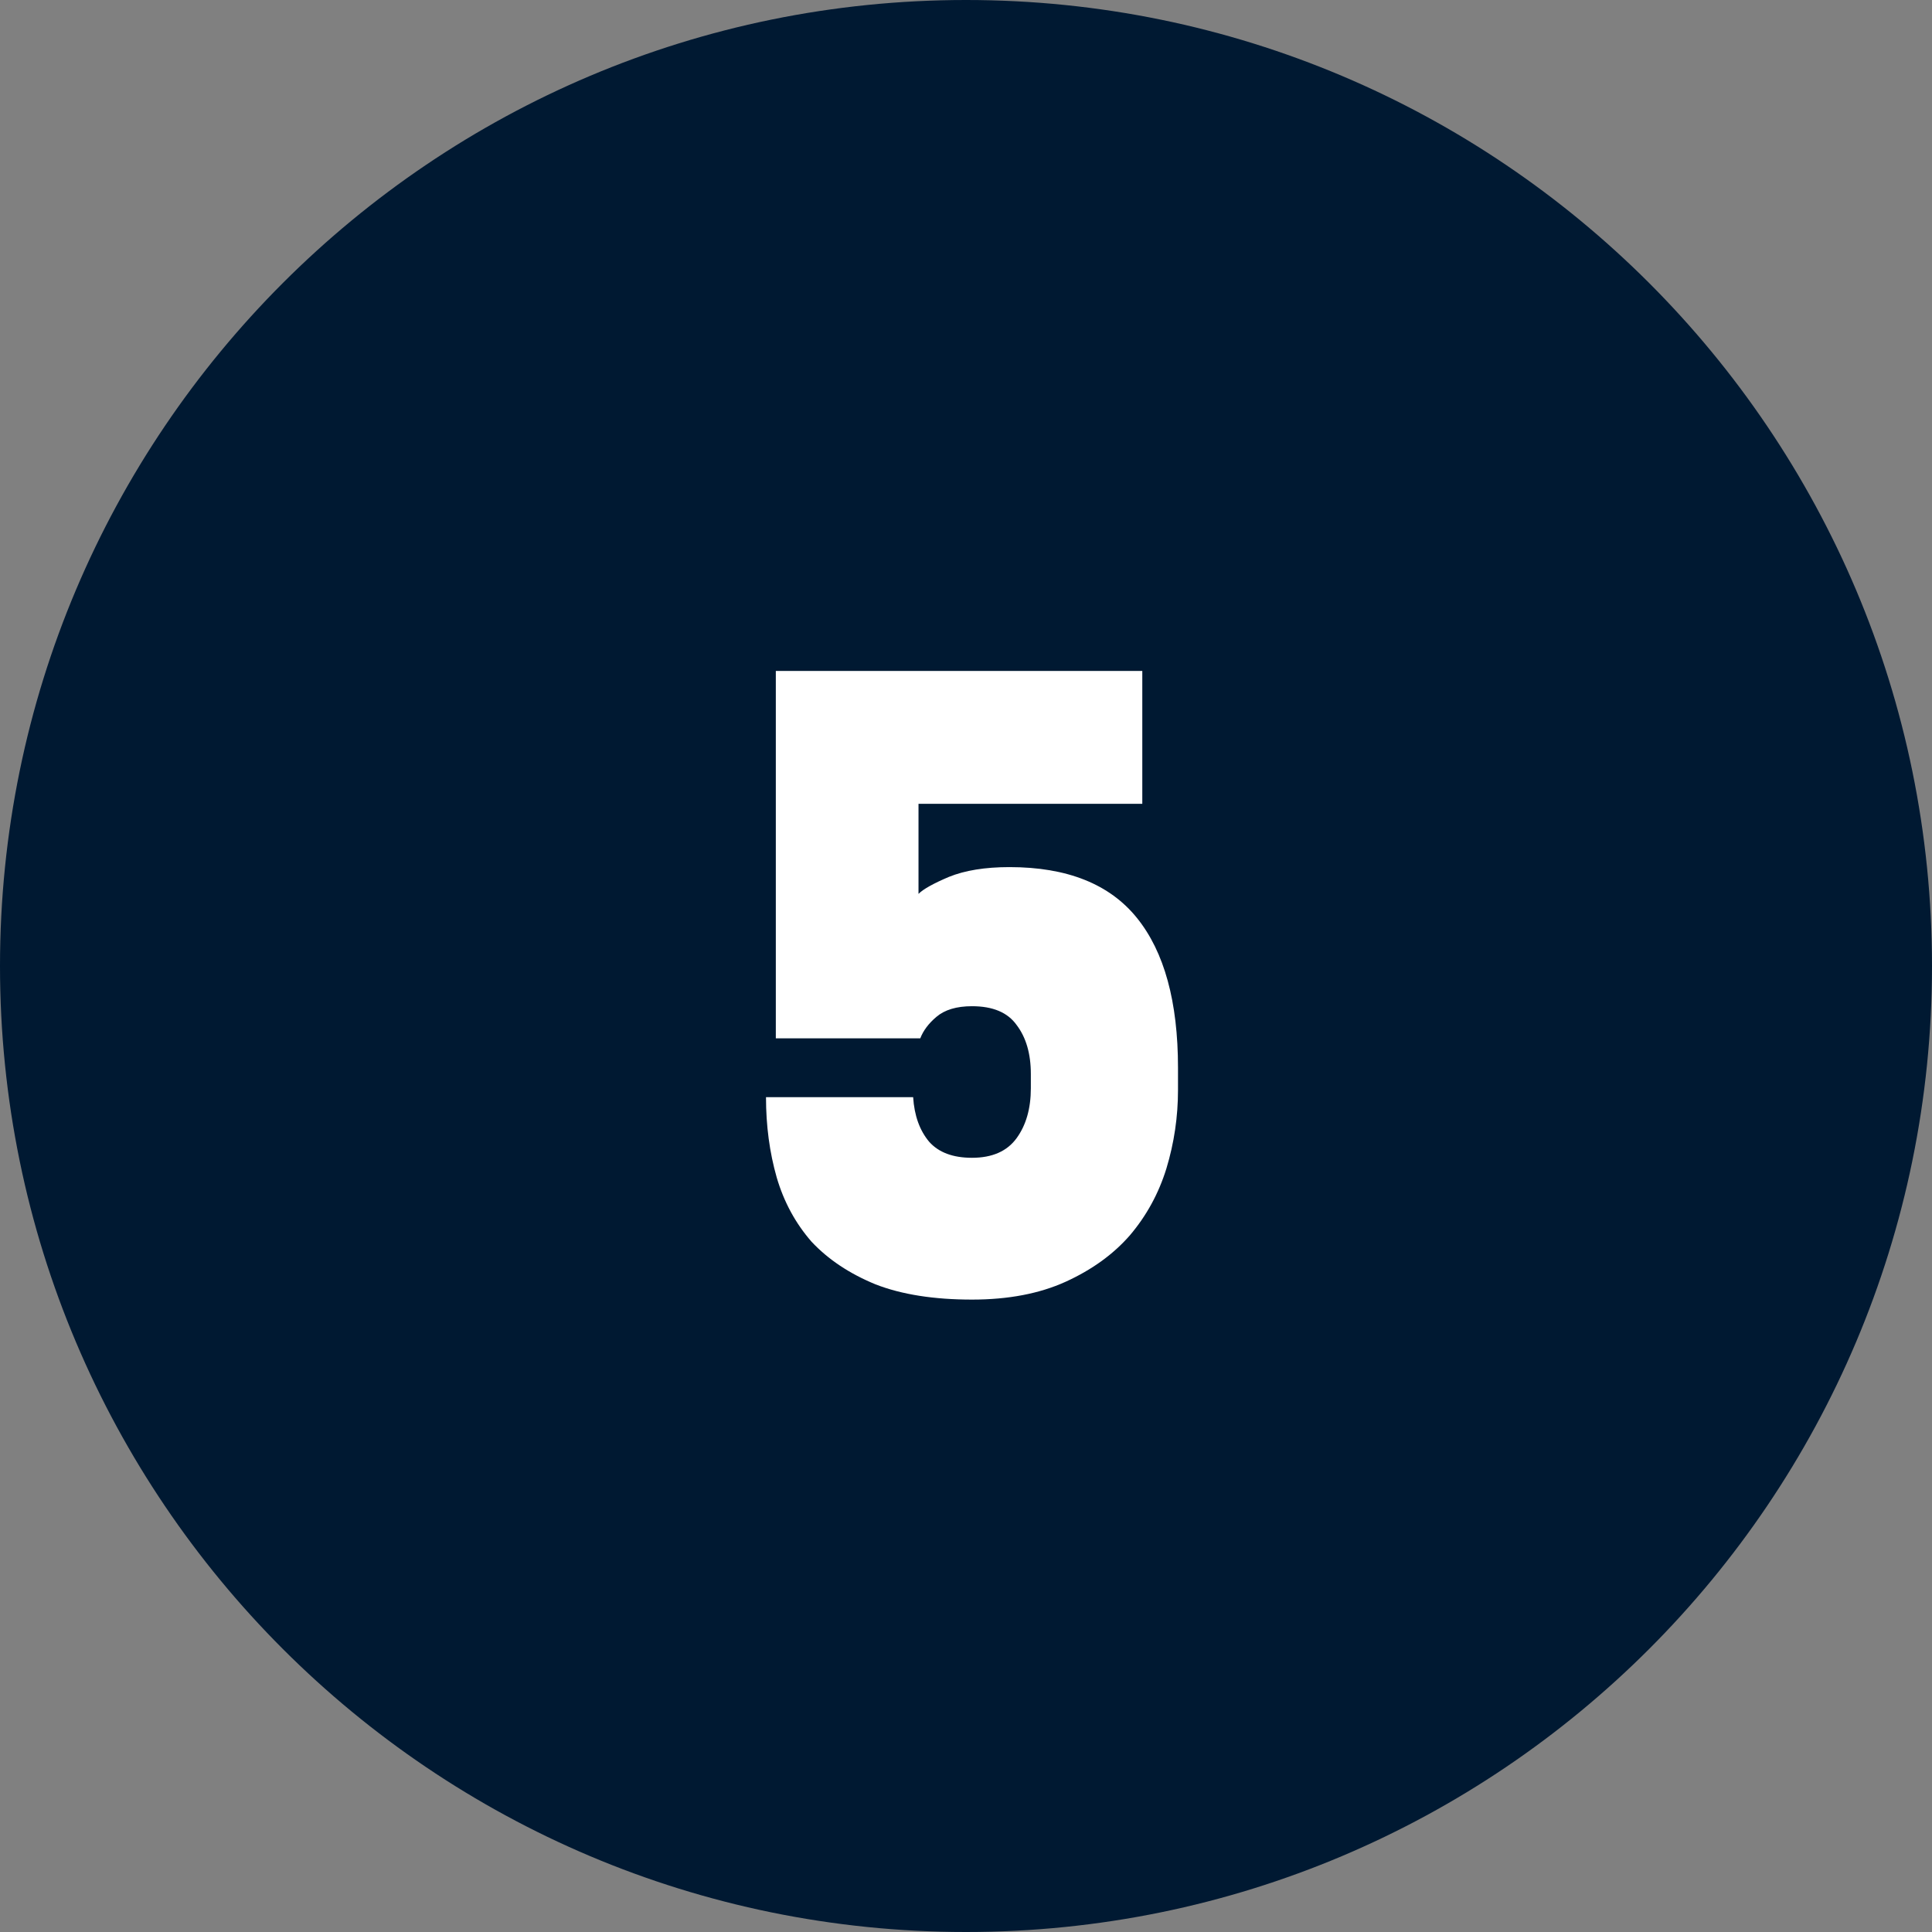 <svg width="48" height="48" viewBox="0 0 48 48" fill="none" xmlns="http://www.w3.org/2000/svg">
<rect x="0" y="0" width="48" height="48" fill="#808080" stroke="none"/>
<path d="M48 24C48 37.255 37.255 48 24 48C10.745 48 0 37.255 0 24C0 10.745 10.745 0 24 0C37.255 0 48 10.745 48 24Z" fill="#001932"/>
<path d="M22.687 27.259C22.716 27.717 22.849 28.086 23.085 28.367C23.322 28.633 23.676 28.765 24.149 28.765C24.651 28.765 25.02 28.603 25.257 28.278C25.493 27.953 25.611 27.54 25.611 27.038V26.683C25.611 26.181 25.493 25.775 25.257 25.465C25.035 25.154 24.666 24.999 24.149 24.999C23.765 24.999 23.47 25.088 23.263 25.265C23.071 25.428 22.938 25.605 22.864 25.797H19.275V16.669H28.38V19.971H22.82V22.208C22.938 22.09 23.189 21.95 23.573 21.787C23.972 21.625 24.474 21.543 25.079 21.543C26.512 21.543 27.568 21.964 28.247 22.806C28.927 23.648 29.267 24.889 29.267 26.528V27.082C29.267 27.747 29.171 28.396 28.979 29.031C28.787 29.652 28.484 30.206 28.07 30.693C27.657 31.166 27.125 31.549 26.475 31.845C25.825 32.14 25.05 32.288 24.149 32.288C23.204 32.288 22.406 32.163 21.756 31.911C21.107 31.645 20.575 31.291 20.161 30.848C19.762 30.39 19.474 29.858 19.297 29.253C19.12 28.633 19.031 27.968 19.031 27.259H22.687Z" fill="white"/>
</svg>
